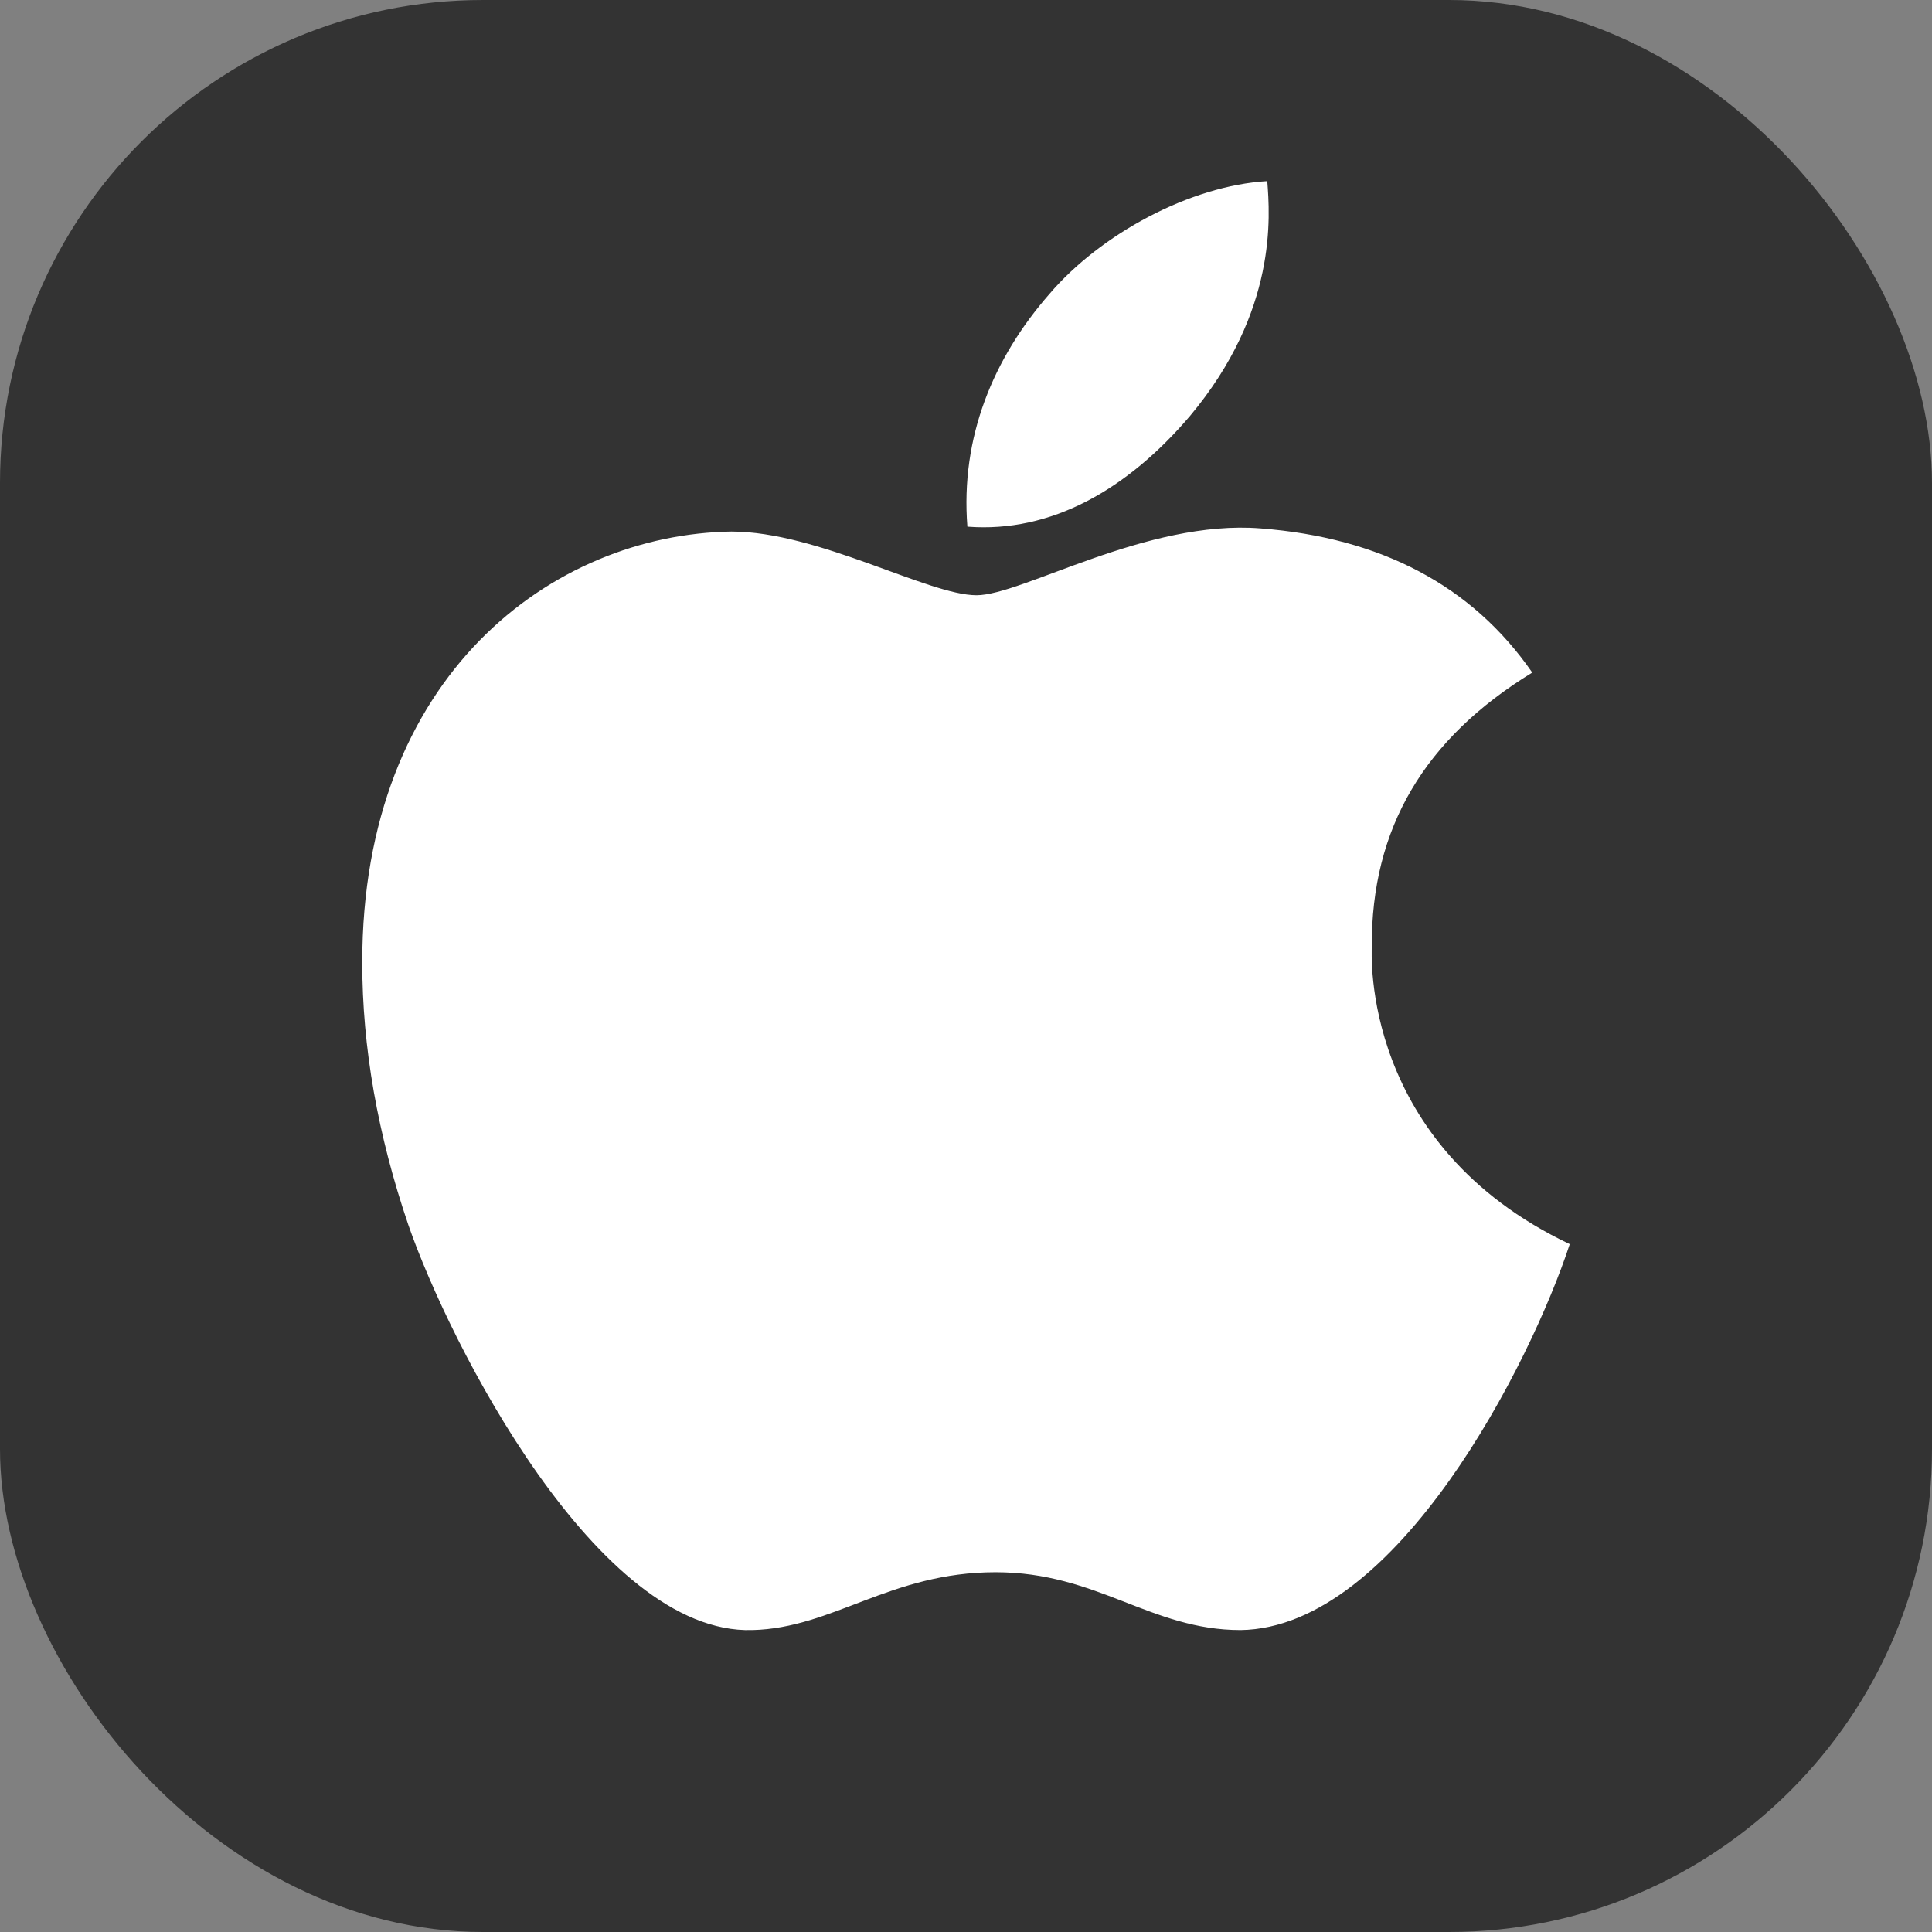 <svg width="32" height="32" viewBox="0 0 32 32" fill="none" xmlns="http://www.w3.org/2000/svg">
<rect x="0" y="0" width="32" height="32" fill="#808080" stroke="none"/>
<rect width="32" height="32" rx="8" fill="#333333"/>
<path d="M22.721 15.683C22.71 13.716 23.594 12.233 25.379 11.14C24.381 9.698 22.87 8.905 20.878 8.752C18.993 8.602 16.93 9.859 16.174 9.859C15.376 9.859 13.551 8.804 12.114 8.804C9.15 8.85 6 11.186 6 15.94C6 17.345 6.255 18.796 6.764 20.29C7.445 22.257 9.9 27.077 12.461 26.999C13.8 26.967 14.747 26.041 16.489 26.041C18.18 26.041 19.056 26.999 20.549 26.999C23.133 26.962 25.353 22.58 26 20.607C22.535 18.96 22.721 15.784 22.721 15.683ZM19.714 6.885C21.165 5.149 21.033 3.568 20.99 3C19.708 3.075 18.226 3.88 17.382 4.869C16.452 5.931 15.906 7.243 16.023 8.723C17.408 8.83 18.672 8.111 19.714 6.885Z" fill="white"/>
</svg>
